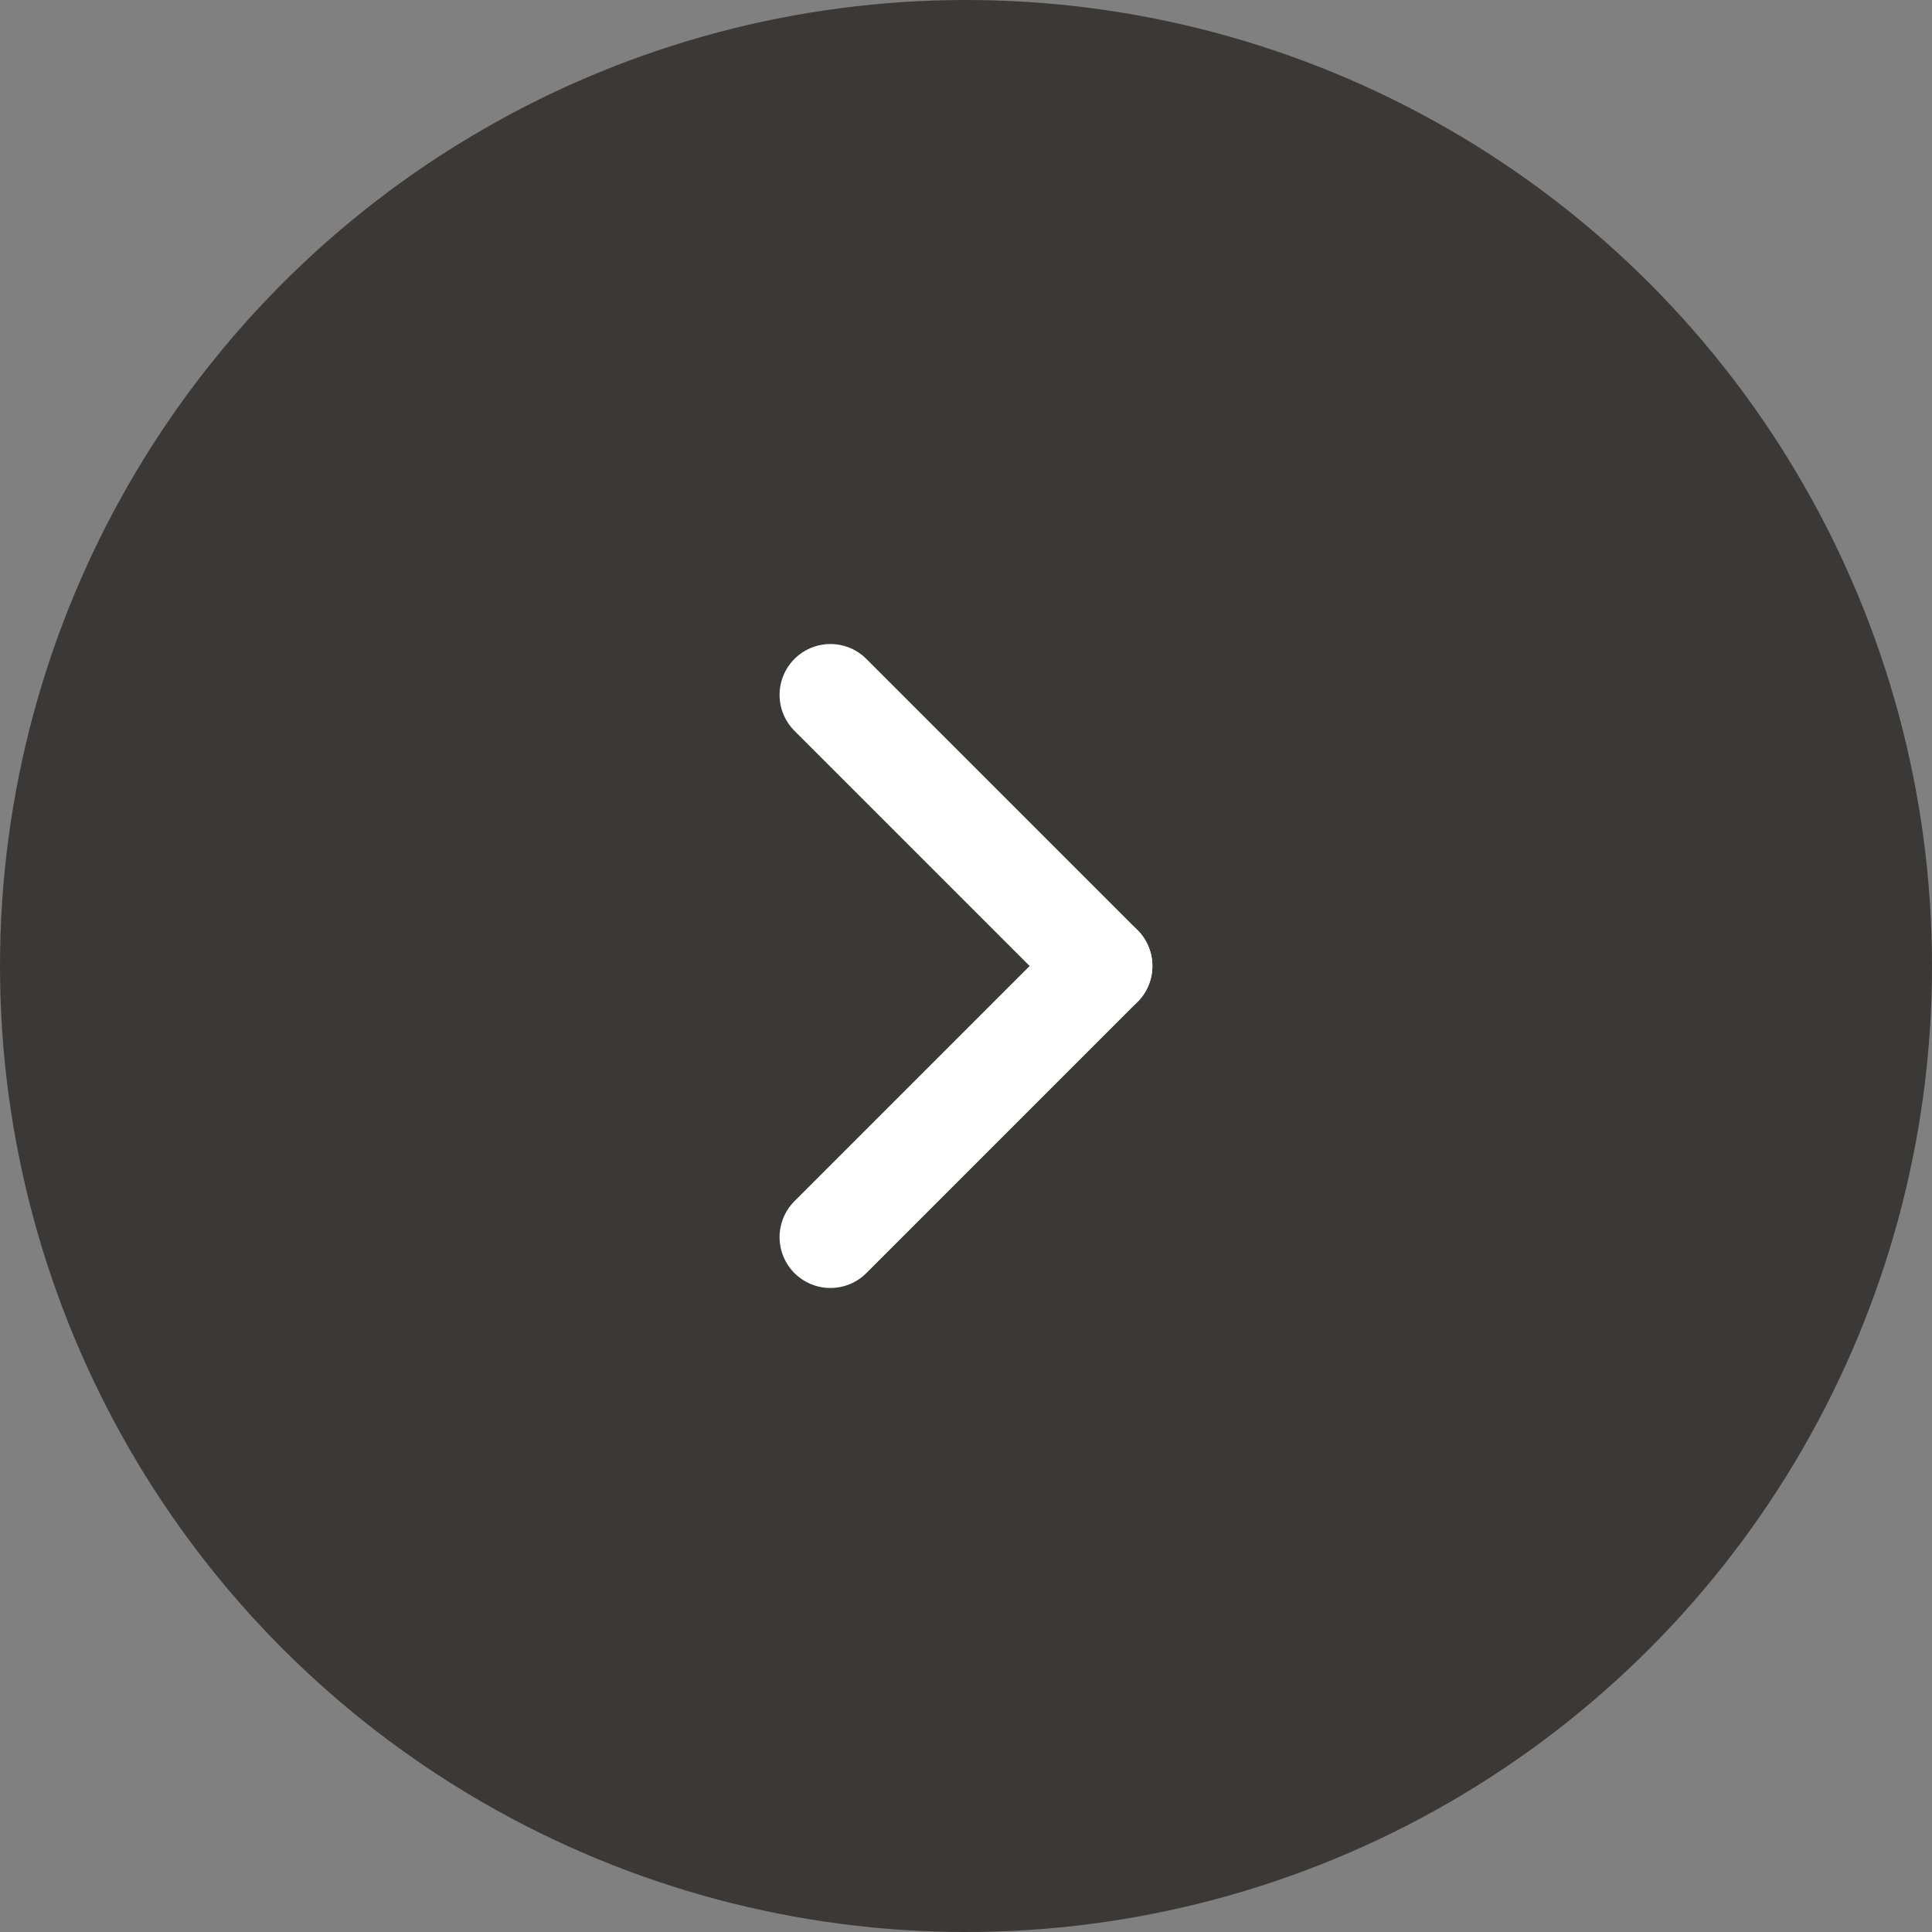 <svg xmlns="http://www.w3.org/2000/svg" width="38" height="38" viewBox="0 0 38 38">
  <rect x="0" y="0" width="38" height="38" fill="#808080" stroke="none"/>
  <g id="arrow" transform="translate(1260 -72.923)">
    <circle id="楕円形_12" data-name="楕円形 12" cx="19" cy="19" r="19" transform="translate(-1260 72.923)" fill="#3a3937"/>
    <line id="line" x2="5.333" y2="5.333" transform="translate(-1243.667 86.59)" fill="none" stroke="#fff" stroke-linecap="round" stroke-width="2"/>
    <line id="line-2" data-name="line" x1="5.333" y2="5.333" transform="translate(-1243.667 91.923)" fill="none" stroke="#fff" stroke-linecap="round" stroke-width="2"/>
  </g>
</svg>
